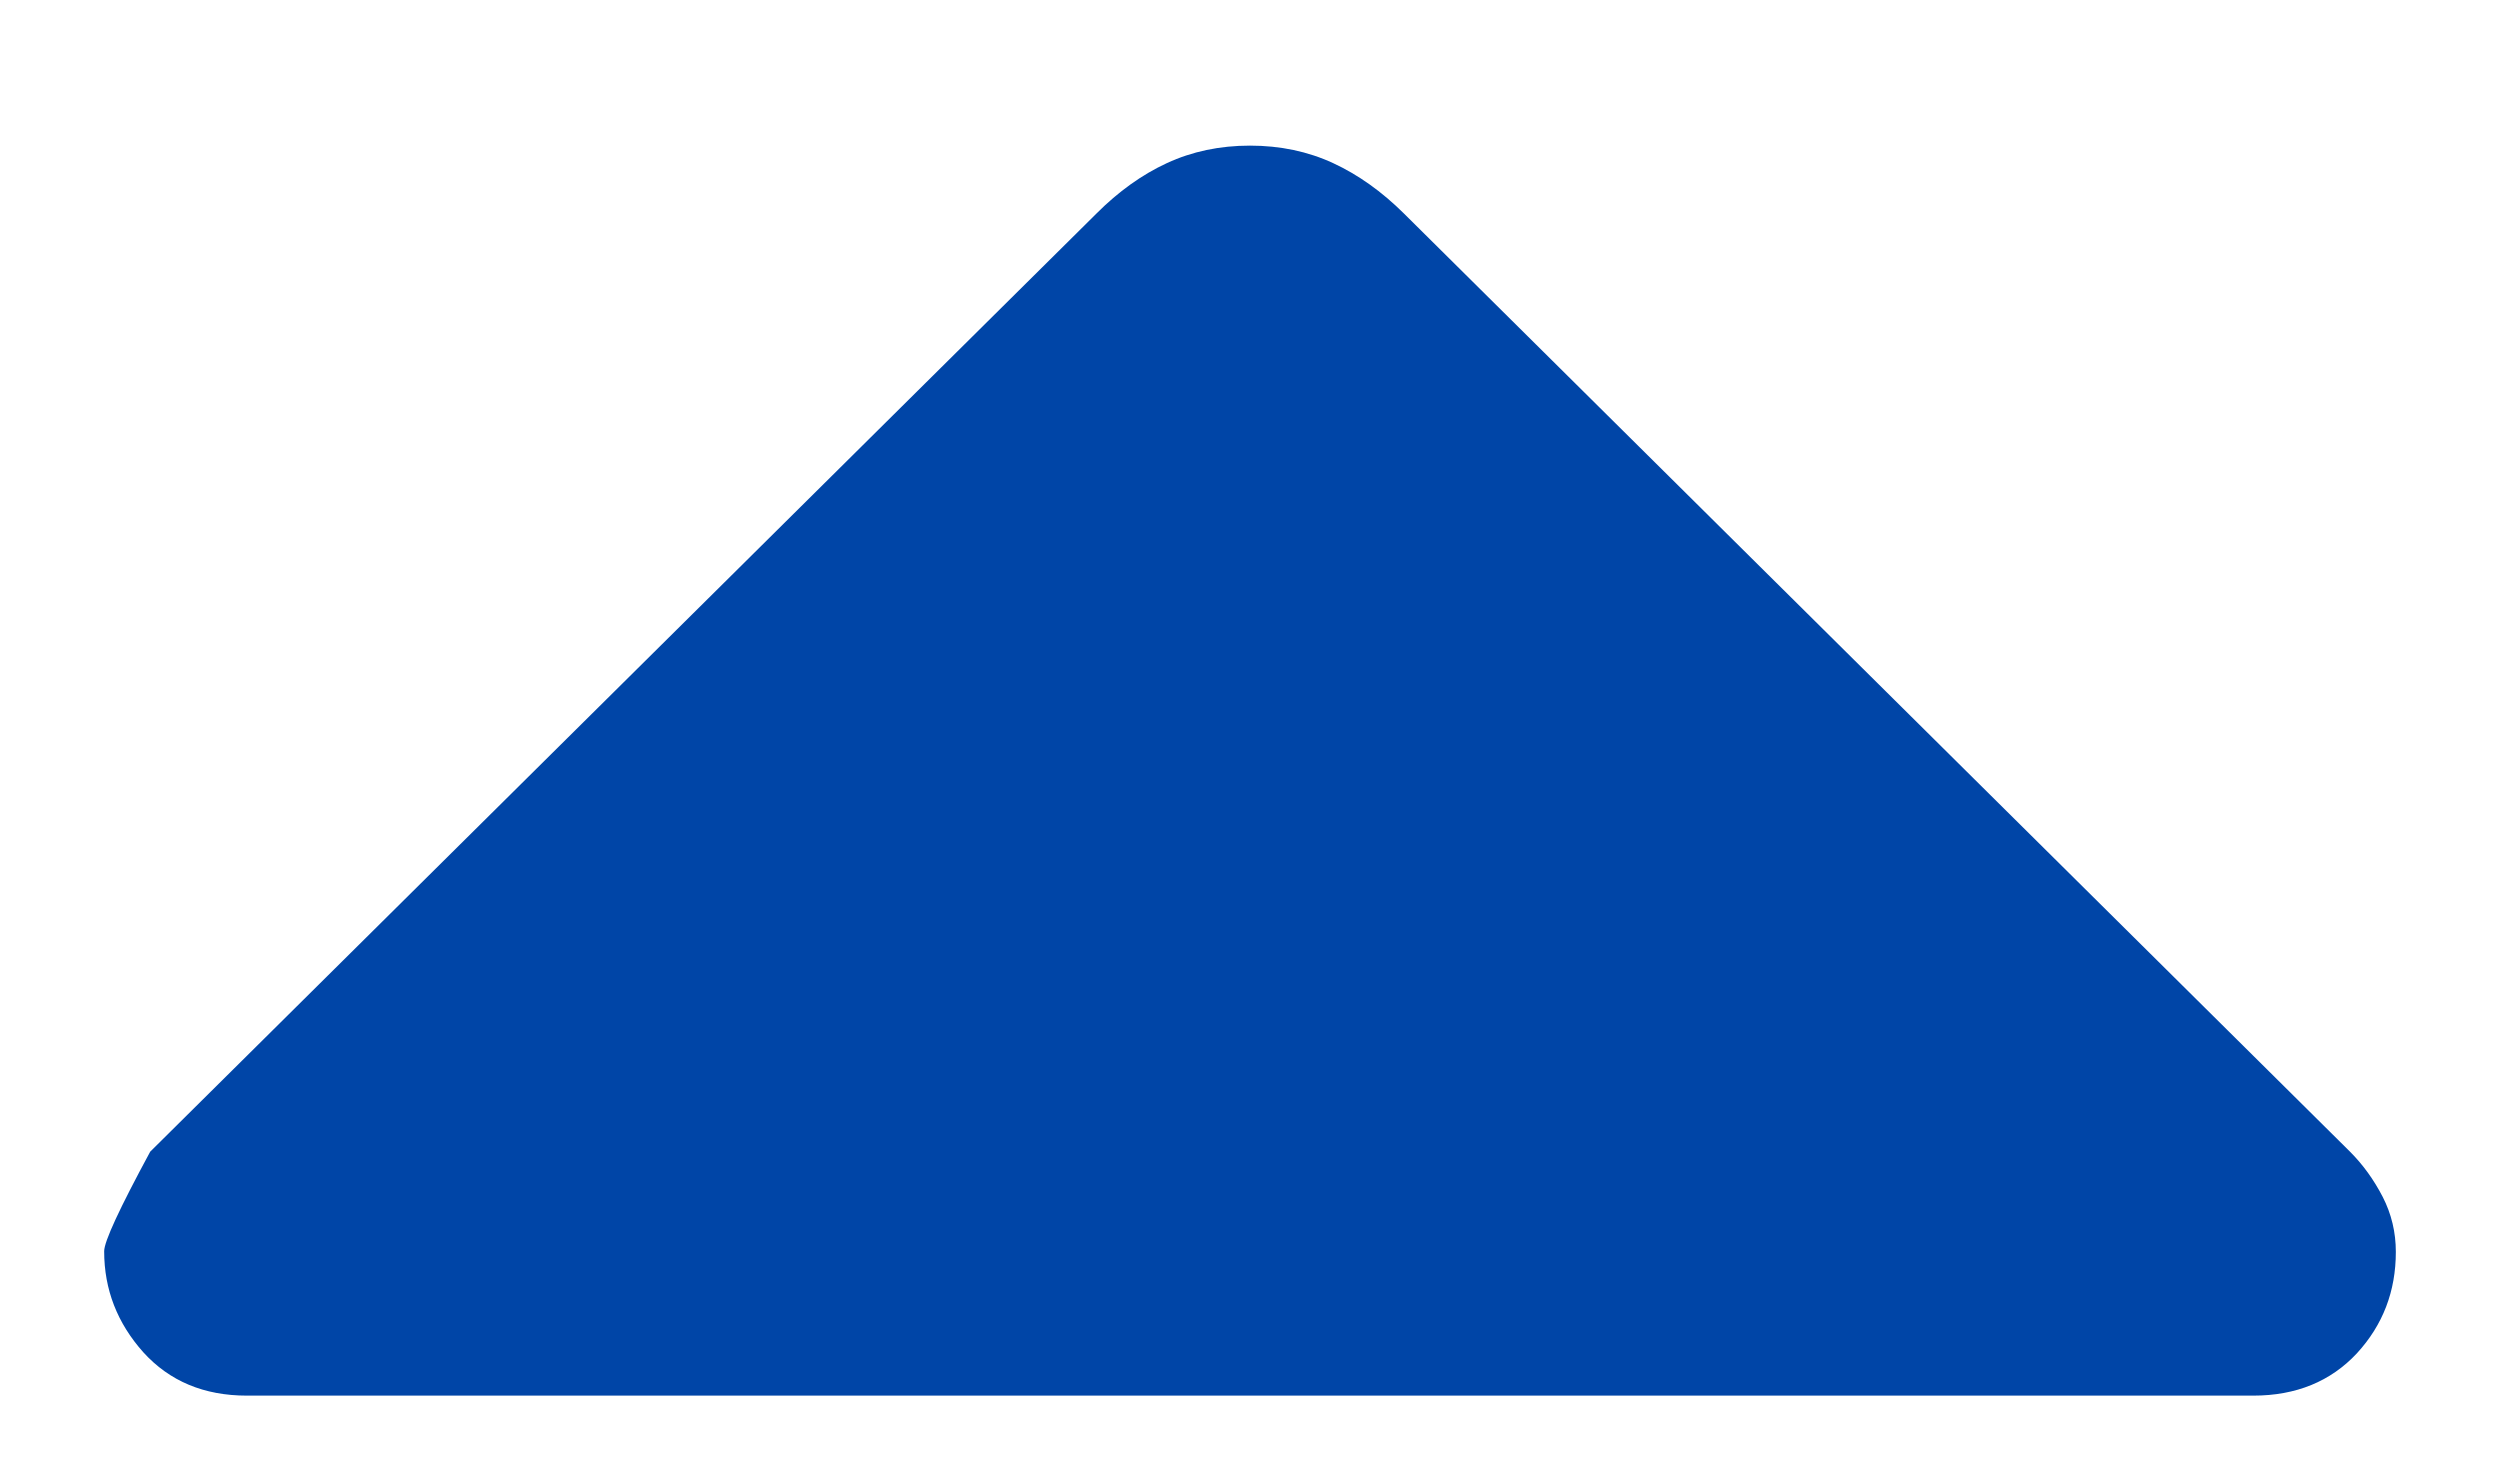 <svg width="12" height="7" viewBox="0 0 12 7" fill="none" xmlns="http://www.w3.org/2000/svg">
<path d="M11.5 6.009C11.5 6.198 11.438 6.36 11.313 6.496C11.187 6.631 11.021 6.699 10.816 6.699L1.185 6.699C0.98 6.699 0.814 6.63 0.688 6.491C0.563 6.351 0.5 6.19 0.5 6.006C0.5 5.959 0.574 5.8 0.721 5.528L5.264 1.024C5.368 0.92 5.48 0.839 5.601 0.783C5.722 0.727 5.855 0.699 6 0.699C6.145 0.699 6.278 0.727 6.399 0.783C6.52 0.839 6.633 0.92 6.738 1.024L11.28 5.528C11.342 5.59 11.394 5.662 11.437 5.745C11.479 5.827 11.5 5.915 11.5 6.009Z" fill="#0045A7"/>
</svg>
